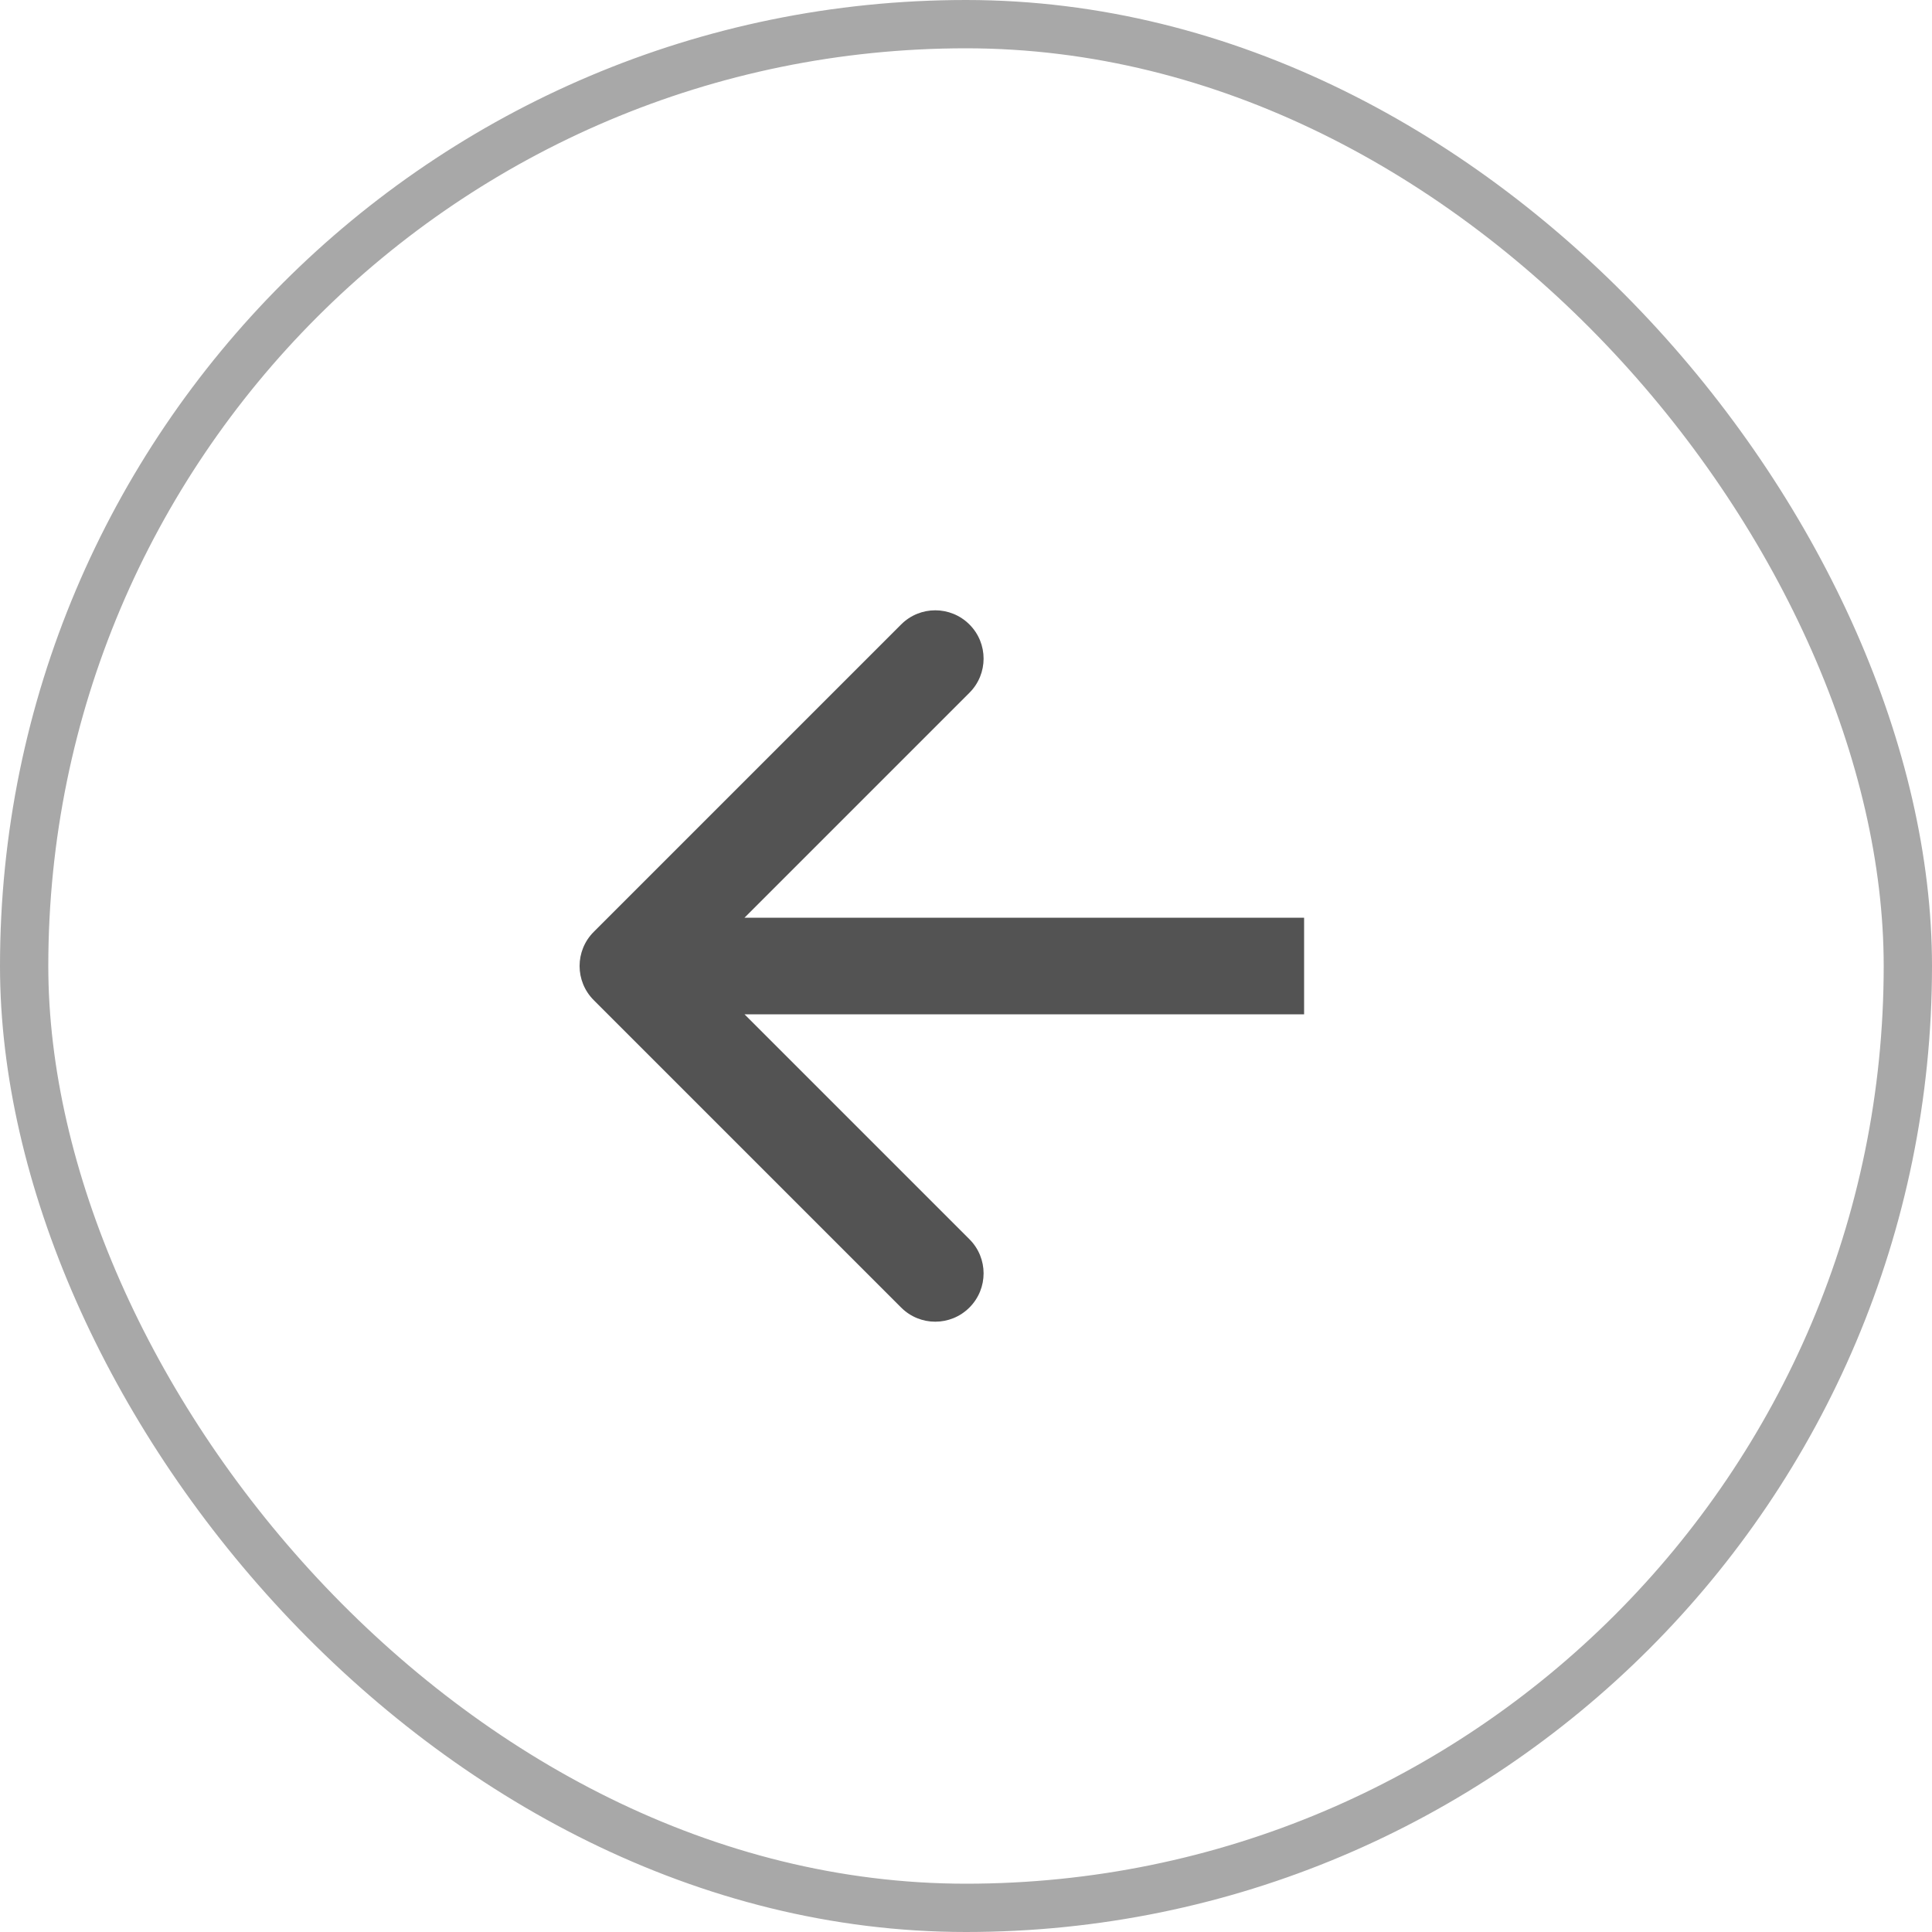 <svg width="40" height="40" viewBox="0 0 40 40" fill="none" xmlns="http://www.w3.org/2000/svg">
<rect x="0.5" y="0.5" width="39" height="39" rx="19.5" stroke="#A8A8A8"/>
<path d="M12.293 19.293C11.902 19.683 11.902 20.317 12.293 20.707L18.657 27.071C19.047 27.462 19.68 27.462 20.071 27.071C20.462 26.68 20.462 26.047 20.071 25.657L14.414 20L20.071 14.343C20.462 13.953 20.462 13.319 20.071 12.929C19.68 12.538 19.047 12.538 18.657 12.929L12.293 19.293ZM27 19H13V21H27V19Z" fill="#535353"/>
</svg>
